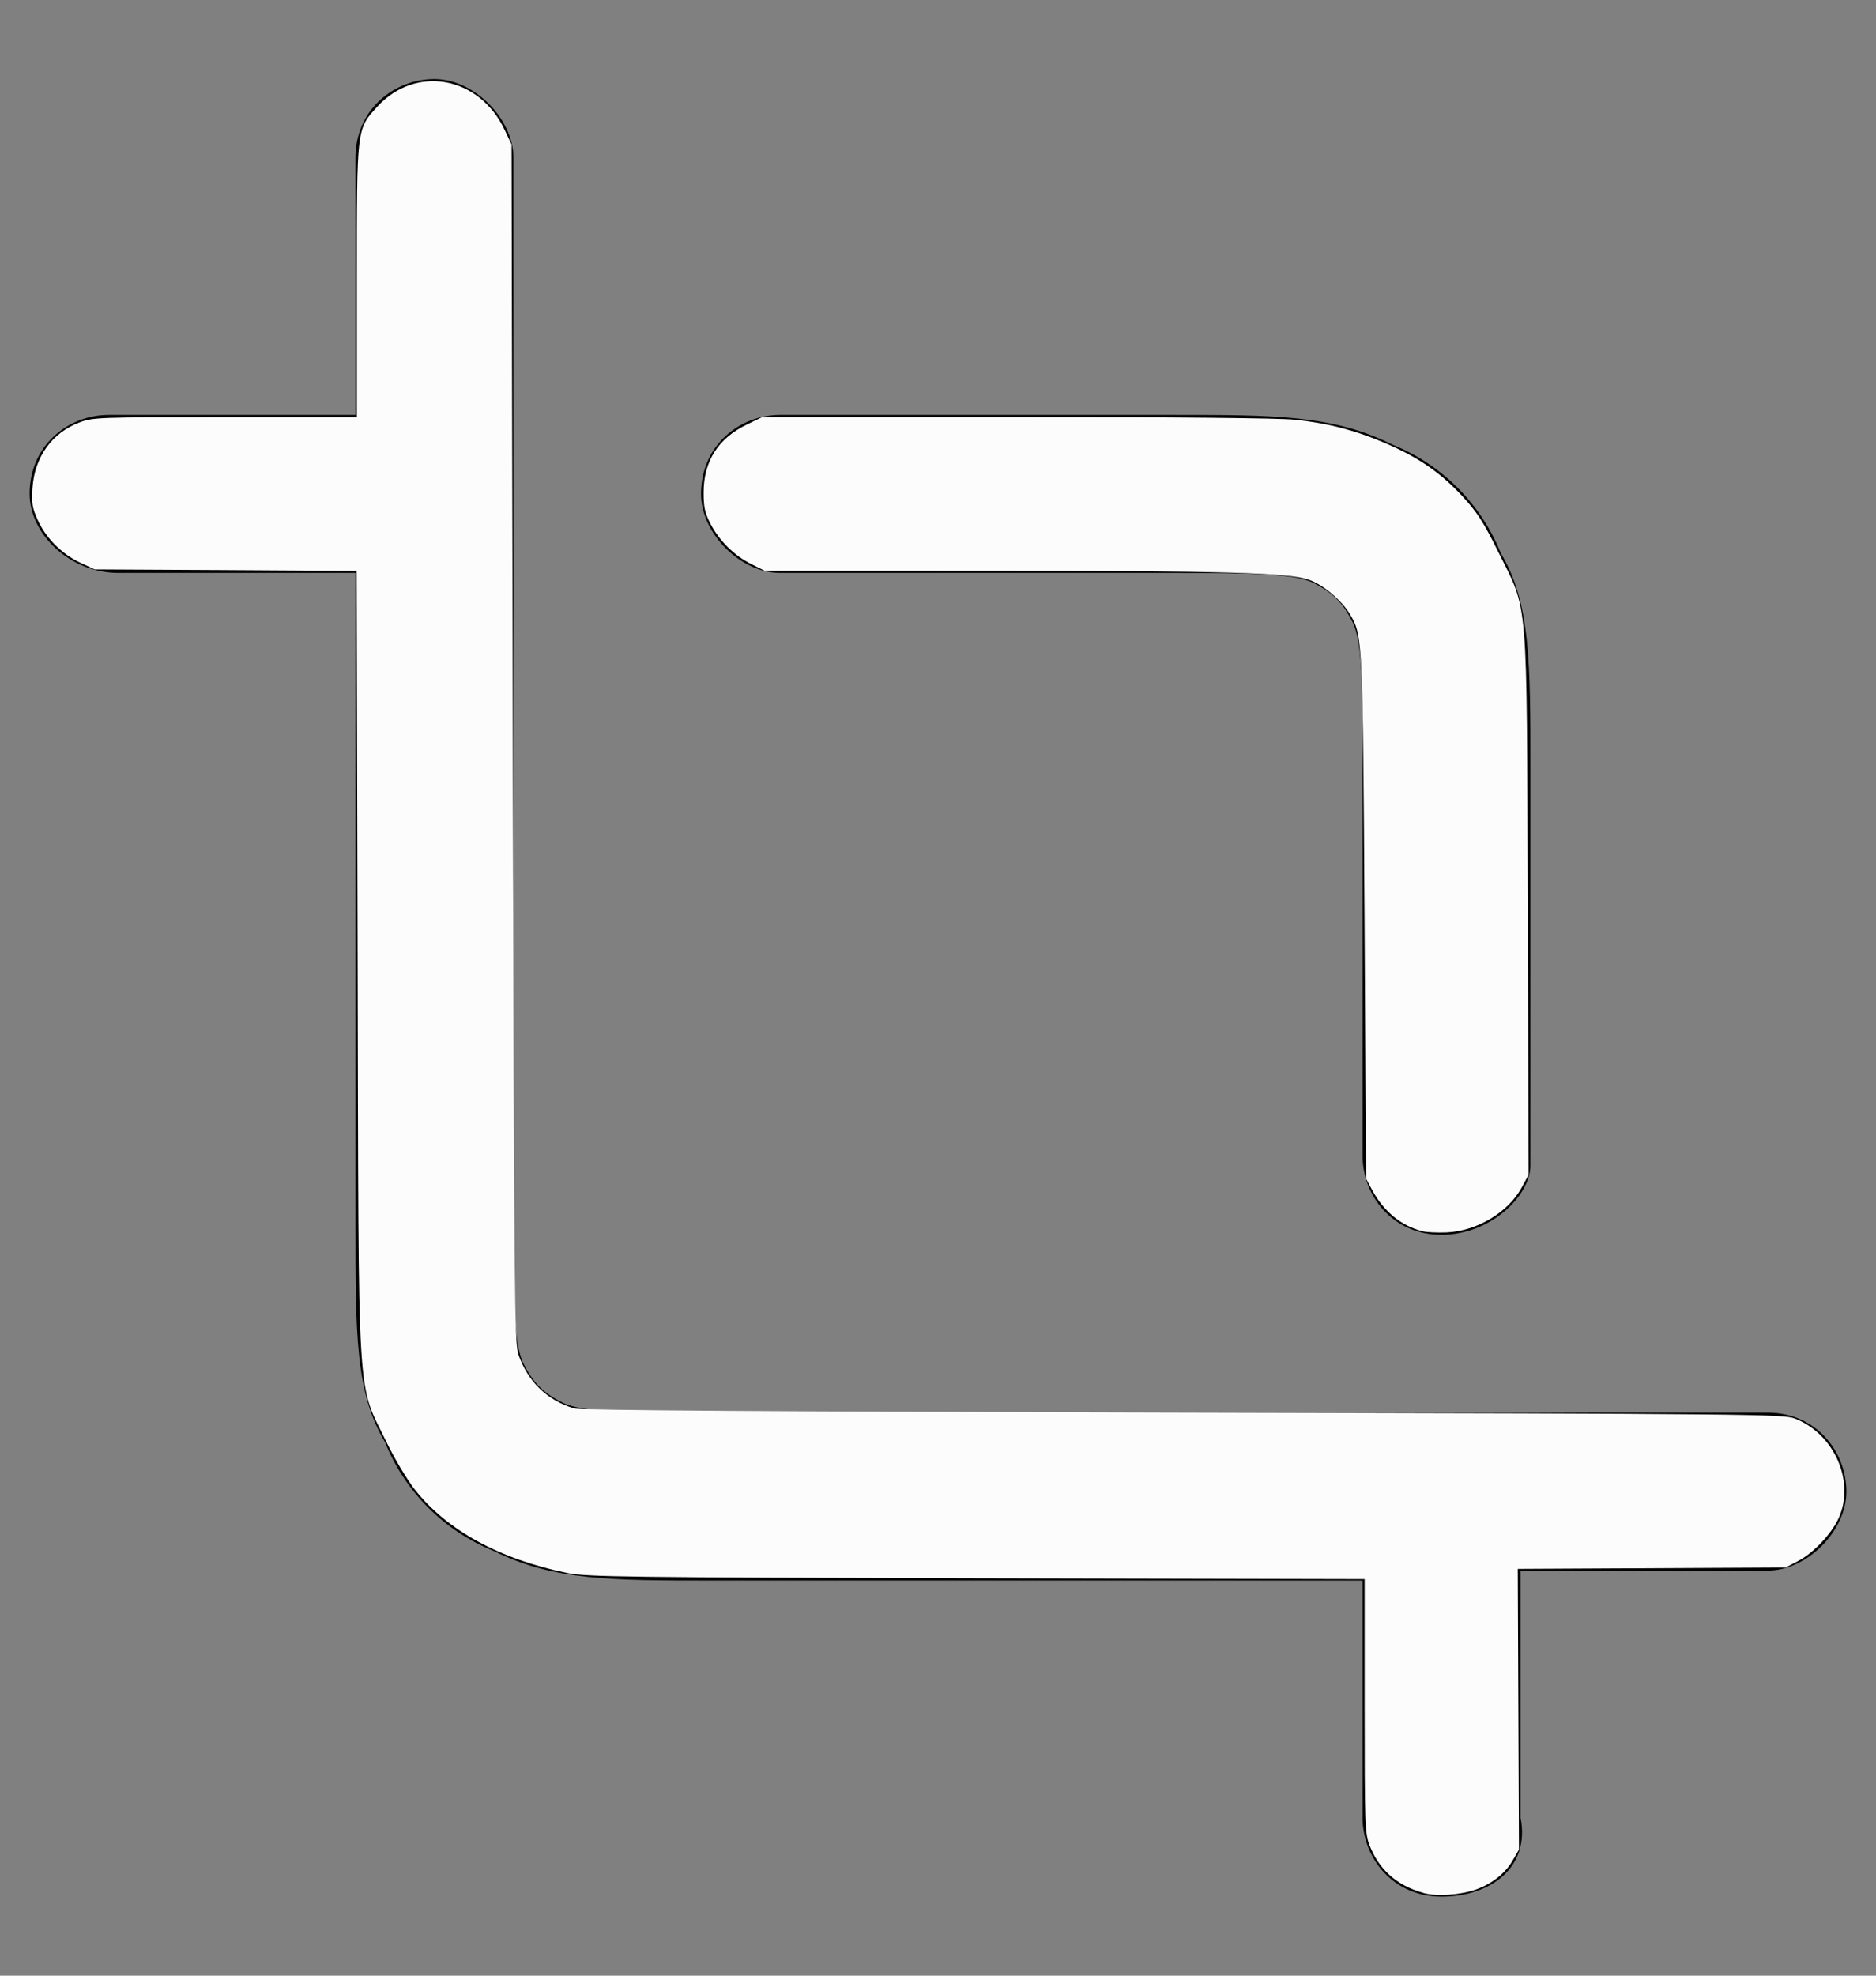 <?xml version="1.0" encoding="UTF-8" standalone="no"?>
<!-- Generator: Adobe Illustrator 27.9.1, SVG Export Plug-In . SVG Version: 6.00 Build 0)  -->

<svg
   version="1.1"
   id="Layer_1"
   x="0px"
   y="0px"
   viewBox="0 0 19 20"
   style="enable-background:new 0 0 19 20;"
   xml:space="preserve"
   sodipodi:docname="crop.svg"
   inkscape:version="1.3.2 (091e20ef0f, 2023-11-25, custom)"
   xmlns:inkscape="http://www.inkscape.org/namespaces/inkscape"
   xmlns:sodipodi="http://sodipodi.sourceforge.net/DTD/sodipodi-0.dtd"
   xmlns="http://www.w3.org/2000/svg"
   xmlns:svg="http://www.w3.org/2000/svg" preserveAspectRatio="xMinYMid meet"><rect x="0" y="0" width="19" height="20" fill="#808080" stroke="none"/><defs
   id="defs1" /><sodipodi:namedview
   id="namedview1"
   pagecolor="#ffffff"
   bordercolor="#000000"
   borderopacity="0.25"
   inkscape:showpageshadow="2"
   inkscape:pageopacity="0.0"
   inkscape:pagecheckerboard="0"
   inkscape:deskcolor="#d1d1d1"
   inkscape:zoom="38.6"
   inkscape:cx="9.4948187"
   inkscape:cy="10"
   inkscape:window-width="1920"
   inkscape:window-height="1000"
   inkscape:window-x="0"
   inkscape:window-y="0"
   inkscape:window-maximized="1"
   inkscape:current-layer="Layer_1" />
<g
   id="crop-02">
	<g
   id="Icon">
		<path
   d="M14.6,19.2c-0.5,0-0.8-0.4-0.8-0.8V16H7.2c-1,0-1.6,0-2.2-0.3c-0.5-0.2-0.9-0.6-1.1-1.1c-0.3-0.5-0.3-1.1-0.3-2.2V5.8H1.2    C0.7,5.8,0.3,5.4,0.3,5c0-0.5,0.4-0.8,0.8-0.8h2.5V1.6c0-0.5,0.4-0.8,0.8-0.8s0.8,0.4,0.8,0.8v10.8c0,0.7,0,1.2,0.1,1.4    s0.2,0.3,0.4,0.4c0.2,0.1,0.7,0.1,1.4,0.1h10.8c0.5,0,0.8,0.4,0.8,0.8s-0.4,0.8-0.8,0.8h-2.5v2.5C15.5,18.9,15.1,19.2,14.6,19.2z     M14.6,12.5c-0.5,0-0.8-0.4-0.8-0.8v-4c0-0.7,0-1.2-0.1-1.4c-0.1-0.2-0.2-0.3-0.4-0.4s-0.7-0.1-1.4-0.1h-4C7.5,5.8,7.1,5.4,7.1,5    c0-0.5,0.4-0.8,0.8-0.8h4c1,0,1.6,0,2.2,0.3c0.5,0.2,0.9,0.6,1.1,1.1c0.3,0.5,0.3,1.1,0.3,2.2v4C15.5,12.1,15.1,12.5,14.6,12.5z"
   id="path1" />
	</g>
</g>
<path
   style="fill:#fcfcfc;stroke-width:0.026"
   d="m 14.404,12.464 c -0.218,-0.058 -0.393,-0.203 -0.511,-0.425 l -0.058,-0.109 -0.015,-2.63 C 13.803,6.509 13.8,6.435 13.678,6.227 13.592,6.08 13.403,5.919 13.256,5.869 13.05,5.797 12.408,5.779 10.025,5.778 L 7.743,5.777 7.61,5.711 C 7.437,5.625 7.286,5.476 7.197,5.305 7.139,5.194 7.126,5.134 7.126,4.987 7.126,4.669 7.273,4.437 7.565,4.297 l 0.155,-0.075 2.572,-2.04e-5 c 1.6,-1.27e-5 2.667,0.01 2.824,0.027 0.338,0.036 0.604,0.105 0.907,0.234 0.336,0.143 0.56,0.296 0.782,0.534 0.152,0.163 0.216,0.261 0.366,0.563 0.311,0.626 0.291,0.386 0.302,3.585 l 0.009,2.727 -0.072,0.132 c -0.136,0.249 -0.452,0.438 -0.757,0.452 -0.094,0.004 -0.206,-0.001 -0.249,-0.012 z"
   id="path2" /><path
   style="fill:#fcfcfc;stroke-width:0.026"
   d="m 14.415,19.162 c -0.269,-0.075 -0.451,-0.237 -0.546,-0.487 -0.045,-0.117 -0.048,-0.222 -0.048,-1.408 v -1.281 l -3.931,-0.009 C 6.366,15.969 5.937,15.963 5.751,15.925 5.059,15.784 4.523,15.49 4.199,15.076 4.121,14.976 3.994,14.763 3.917,14.604 3.61,13.968 3.633,14.346 3.622,9.735 L 3.612,5.779 2.285,5.771 0.959,5.764 0.812,5.696 C 0.626,5.608 0.466,5.449 0.383,5.266 0.327,5.144 0.319,5.097 0.329,4.939 0.35,4.626 0.527,4.38 0.806,4.276 0.942,4.225 1.002,4.223 2.281,4.223 h 1.333 V 2.854 c 0,-1.573 -0.003,-1.544 0.207,-1.774 0.391,-0.427 1.035,-0.309 1.291,0.237 l 0.069,0.146 0.013,6.062 c 0.012,5.592 0.016,6.072 0.057,6.188 0.095,0.273 0.291,0.463 0.565,0.545 0.062,0.019 2.016,0.032 6.166,0.041 5.801,0.013 6.081,0.016 6.197,0.061 0.399,0.155 0.611,0.638 0.443,1.008 -0.073,0.161 -0.259,0.357 -0.414,0.436 l -0.124,0.064 -1.356,0.007 -1.356,0.007 0.006,1.421 0.006,1.421 -0.067,0.115 c -0.074,0.127 -0.209,0.232 -0.369,0.289 -0.16,0.056 -0.398,0.072 -0.532,0.035 z"
   id="path3" /></svg>
